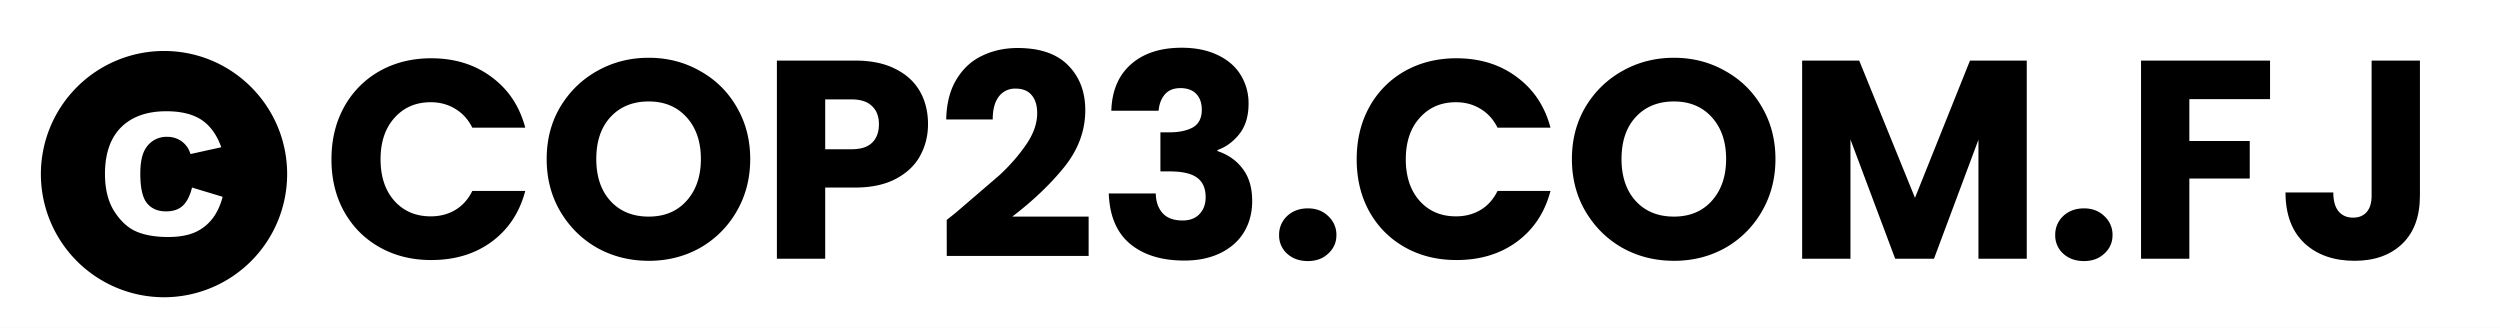 <?xml version="1.0" encoding="UTF-8"?> <svg xmlns="http://www.w3.org/2000/svg" xmlns:v="https://vecta.io/nano" preserveAspectRatio="xMidYMid meet" viewBox="46.988 27.01 151.987 19.93" zoomAndPan="magnify" width="151.987" height="19.93"><rect x="46.988" y="27.01" width="151.987" height="19.93" fill="#808080" stroke="none"/><defs><clipPath id="A"><path clip-rule="nonzero" d="M0 .07h262v74.855H0zm0 0"></path></clipPath><clipPath id="B"><path clip-rule="nonzero" d="M49.473 30.109h14.973v14.973H49.473zm0 0"></path></clipPath><path id="C" d="M67.139 36.693c0-1.187.254-2.242.766-3.172a5.58 5.58 0 0 1 2.156-2.187c.926-.52 1.973-.781 3.141-.781 1.438 0 2.66.383 3.672 1.141 1.02.75 1.703 1.777 2.047 3.078h-3.219c-.25-.5-.594-.879-1.031-1.141-.437-.27-.937-.406-1.5-.406-.906 0-1.641.32-2.203.953-.562.625-.844 1.465-.844 2.516s.281 1.898.844 2.531c.563.625 1.297.938 2.203.938.563 0 1.063-.129 1.5-.391s.781-.645 1.031-1.156h3.219c-.344 1.313-1.027 2.344-2.047 3.094-1.012.742-2.234 1.109-3.672 1.109-1.168 0-2.215-.258-3.141-.781-.918-.52-1.637-1.242-2.156-2.172-.512-.926-.766-1.984-.766-3.172zm0 0"></path><path id="D" d="M86.426 42.865c-1.137 0-2.18-.258-3.125-.781-.937-.531-1.687-1.27-2.25-2.219-.555-.945-.828-2.008-.828-3.187s.273-2.234.828-3.172c.563-.937 1.313-1.664 2.25-2.187.945-.531 1.988-.797 3.125-.797s2.172.266 3.109.797c.945.523 1.691 1.25 2.234 2.188.551.938.828 1.996.828 3.172s-.277 2.242-.828 3.188a5.94 5.94 0 0 1-2.234 2.219c-.937.523-1.977.781-3.109.781zm0-2.687c.957 0 1.723-.316 2.297-.953.582-.645.875-1.492.875-2.547 0-1.062-.293-1.91-.875-2.547-.574-.633-1.34-.953-2.297-.953-.969 0-1.746.32-2.328.953-.574.625-.859 1.477-.859 2.547 0 1.063.285 1.914.859 2.547.582.637 1.359.953 2.328.953zm0 0"></path><path id="E" d="M126.501 42.881c-.512 0-.934-.148-1.266-.453a1.47 1.47 0 0 1-.484-1.125 1.54 1.54 0 0 1 .484-1.156c.332-.312.754-.469 1.266-.469.5 0 .91.156 1.234.469a1.53 1.53 0 0 1 .5 1.156c0 .449-.168.824-.5 1.125-.324.305-.734.453-1.234.453zm0 0"></path></defs><g clip-path="url(#A)" fill="#fff"><path d="M0 .07h262V74.93H0zm0 0"></path><path d="M0 .07h262V74.93H0zm0 0"></path></g><g clip-path="url(#B)"><path d="M56.961 30.109a7.49 7.49 0 0 0-7.488 7.484 7.49 7.49 0 0 0 7.488 7.488 7.49 7.49 0 0 0 7.484-7.488c0-4.133-3.352-7.484-7.484-7.484zm2.953 10.176c-.281.371-.641.656-1.062.844s-.977.289-1.641.289c-.805 0-1.469-.121-1.977-.352s-.941-.645-1.309-1.227-.555-1.344-.555-2.262c0-1.223.328-2.172.973-2.82s1.57-.984 2.758-.984c.93 0 1.668.191 2.195.563.504.355.887.902 1.145 1.625l-1.871.414c-.066-.199-.137-.344-.215-.445a1.41 1.41 0 0 0-.516-.445 1.5 1.5 0 0 0-.68-.156 1.47 1.47 0 0 0-1.305.688c-.223.332-.336.852-.336 1.547 0 .871.133 1.457.402 1.793s.664.504 1.156.504.84-.141 1.09-.41c.223-.246.387-.594.496-1.039l1.863.563c-.137.52-.344.961-.613 1.316zm0 0"></path></g><use href="#C"></use><use href="#D"></use><path d="M103.406 34.568c0 .699-.164 1.34-.484 1.922-.312.574-.805 1.039-1.469 1.391s-1.492.531-2.469.531h-1.828v4.328h-2.937V30.693h4.766c.957 0 1.766.168 2.422.5.664.324 1.164.777 1.5 1.359s.5 1.258.5 2.016zm-4.656 1.516c.563 0 .977-.129 1.25-.391.281-.27.422-.645.422-1.125s-.141-.848-.422-1.109c-.273-.27-.687-.406-1.25-.406h-1.594v3.031zm5.793 4.297l.531-.422 2.656-2.281c.645-.594 1.191-1.219 1.641-1.875s.672-1.289.672-1.906c0-.469-.109-.832-.328-1.094-.219-.27-.547-.406-.984-.406a1.22 1.22 0 0 0-1.031.5c-.242.324-.359.781-.359 1.375h-2.828c.02-.969.227-1.781.625-2.437s.914-1.133 1.563-1.437c.645-.312 1.363-.469 2.156-.469 1.352 0 2.375.352 3.063 1.047.695.699 1.047 1.609 1.047 2.734 0 1.23-.418 2.371-1.25 3.422-.836 1.043-1.898 2.059-3.187 3.047h4.641v2.391h-8.625zm10.007-6.641c.039-1.219.441-2.16 1.203-2.828s1.785-1 3.078-1c.852 0 1.586.152 2.203.453.613.293 1.078.699 1.391 1.219a3.26 3.26 0 0 1 .469 1.734c0 .75-.187 1.367-.562 1.844-.375.469-.82.793-1.328.969v.063c.656.219 1.172.586 1.547 1.094.375.5.563 1.148.563 1.938 0 .711-.164 1.336-.484 1.875s-.797.969-1.422 1.281-1.367.469-2.219.469c-1.375 0-2.477-.336-3.297-1.016-.812-.676-1.246-1.695-1.297-3.062h2.859c.008.5.148.902.422 1.203.27.293.672.438 1.203.438.445 0 .789-.129 1.031-.391.25-.258.375-.602.375-1.031 0-.539-.18-.937-.531-1.187-.344-.25-.902-.375-1.672-.375h-.547v-2.375h.547c.582 0 1.055-.098 1.422-.297.363-.207.547-.566.547-1.078 0-.414-.117-.738-.344-.969s-.547-.344-.953-.344c-.43 0-.75.137-.969.406-.211.262-.328.586-.359.969zm0 0"></path><use href="#E"></use><use href="#C" x="62.329"></use><use href="#D" x="62.329"></use><path d="M170.204 30.693V42.74h-2.937v-7.234l-2.703 7.234h-2.359l-2.719-7.25v7.25h-2.937V30.693h3.469l3.391 8.344 3.344-8.344zm0 0"></path><use href="#E" x="47.184"></use><path d="M184.995 30.693v2.344h-4.906v2.547h3.672v2.281h-3.672v4.875h-2.937V30.693zm9.112 0v8.203c0 1.273-.359 2.25-1.078 2.938s-1.684 1.031-2.891 1.031c-1.273 0-2.293-.359-3.062-1.078-.762-.727-1.141-1.754-1.141-3.078h2.906c0 .5.102.883.313 1.141s.504.391.891.391c.352 0 .629-.113.828-.344s.297-.562.297-1v-8.203zm0 0"></path></svg> 